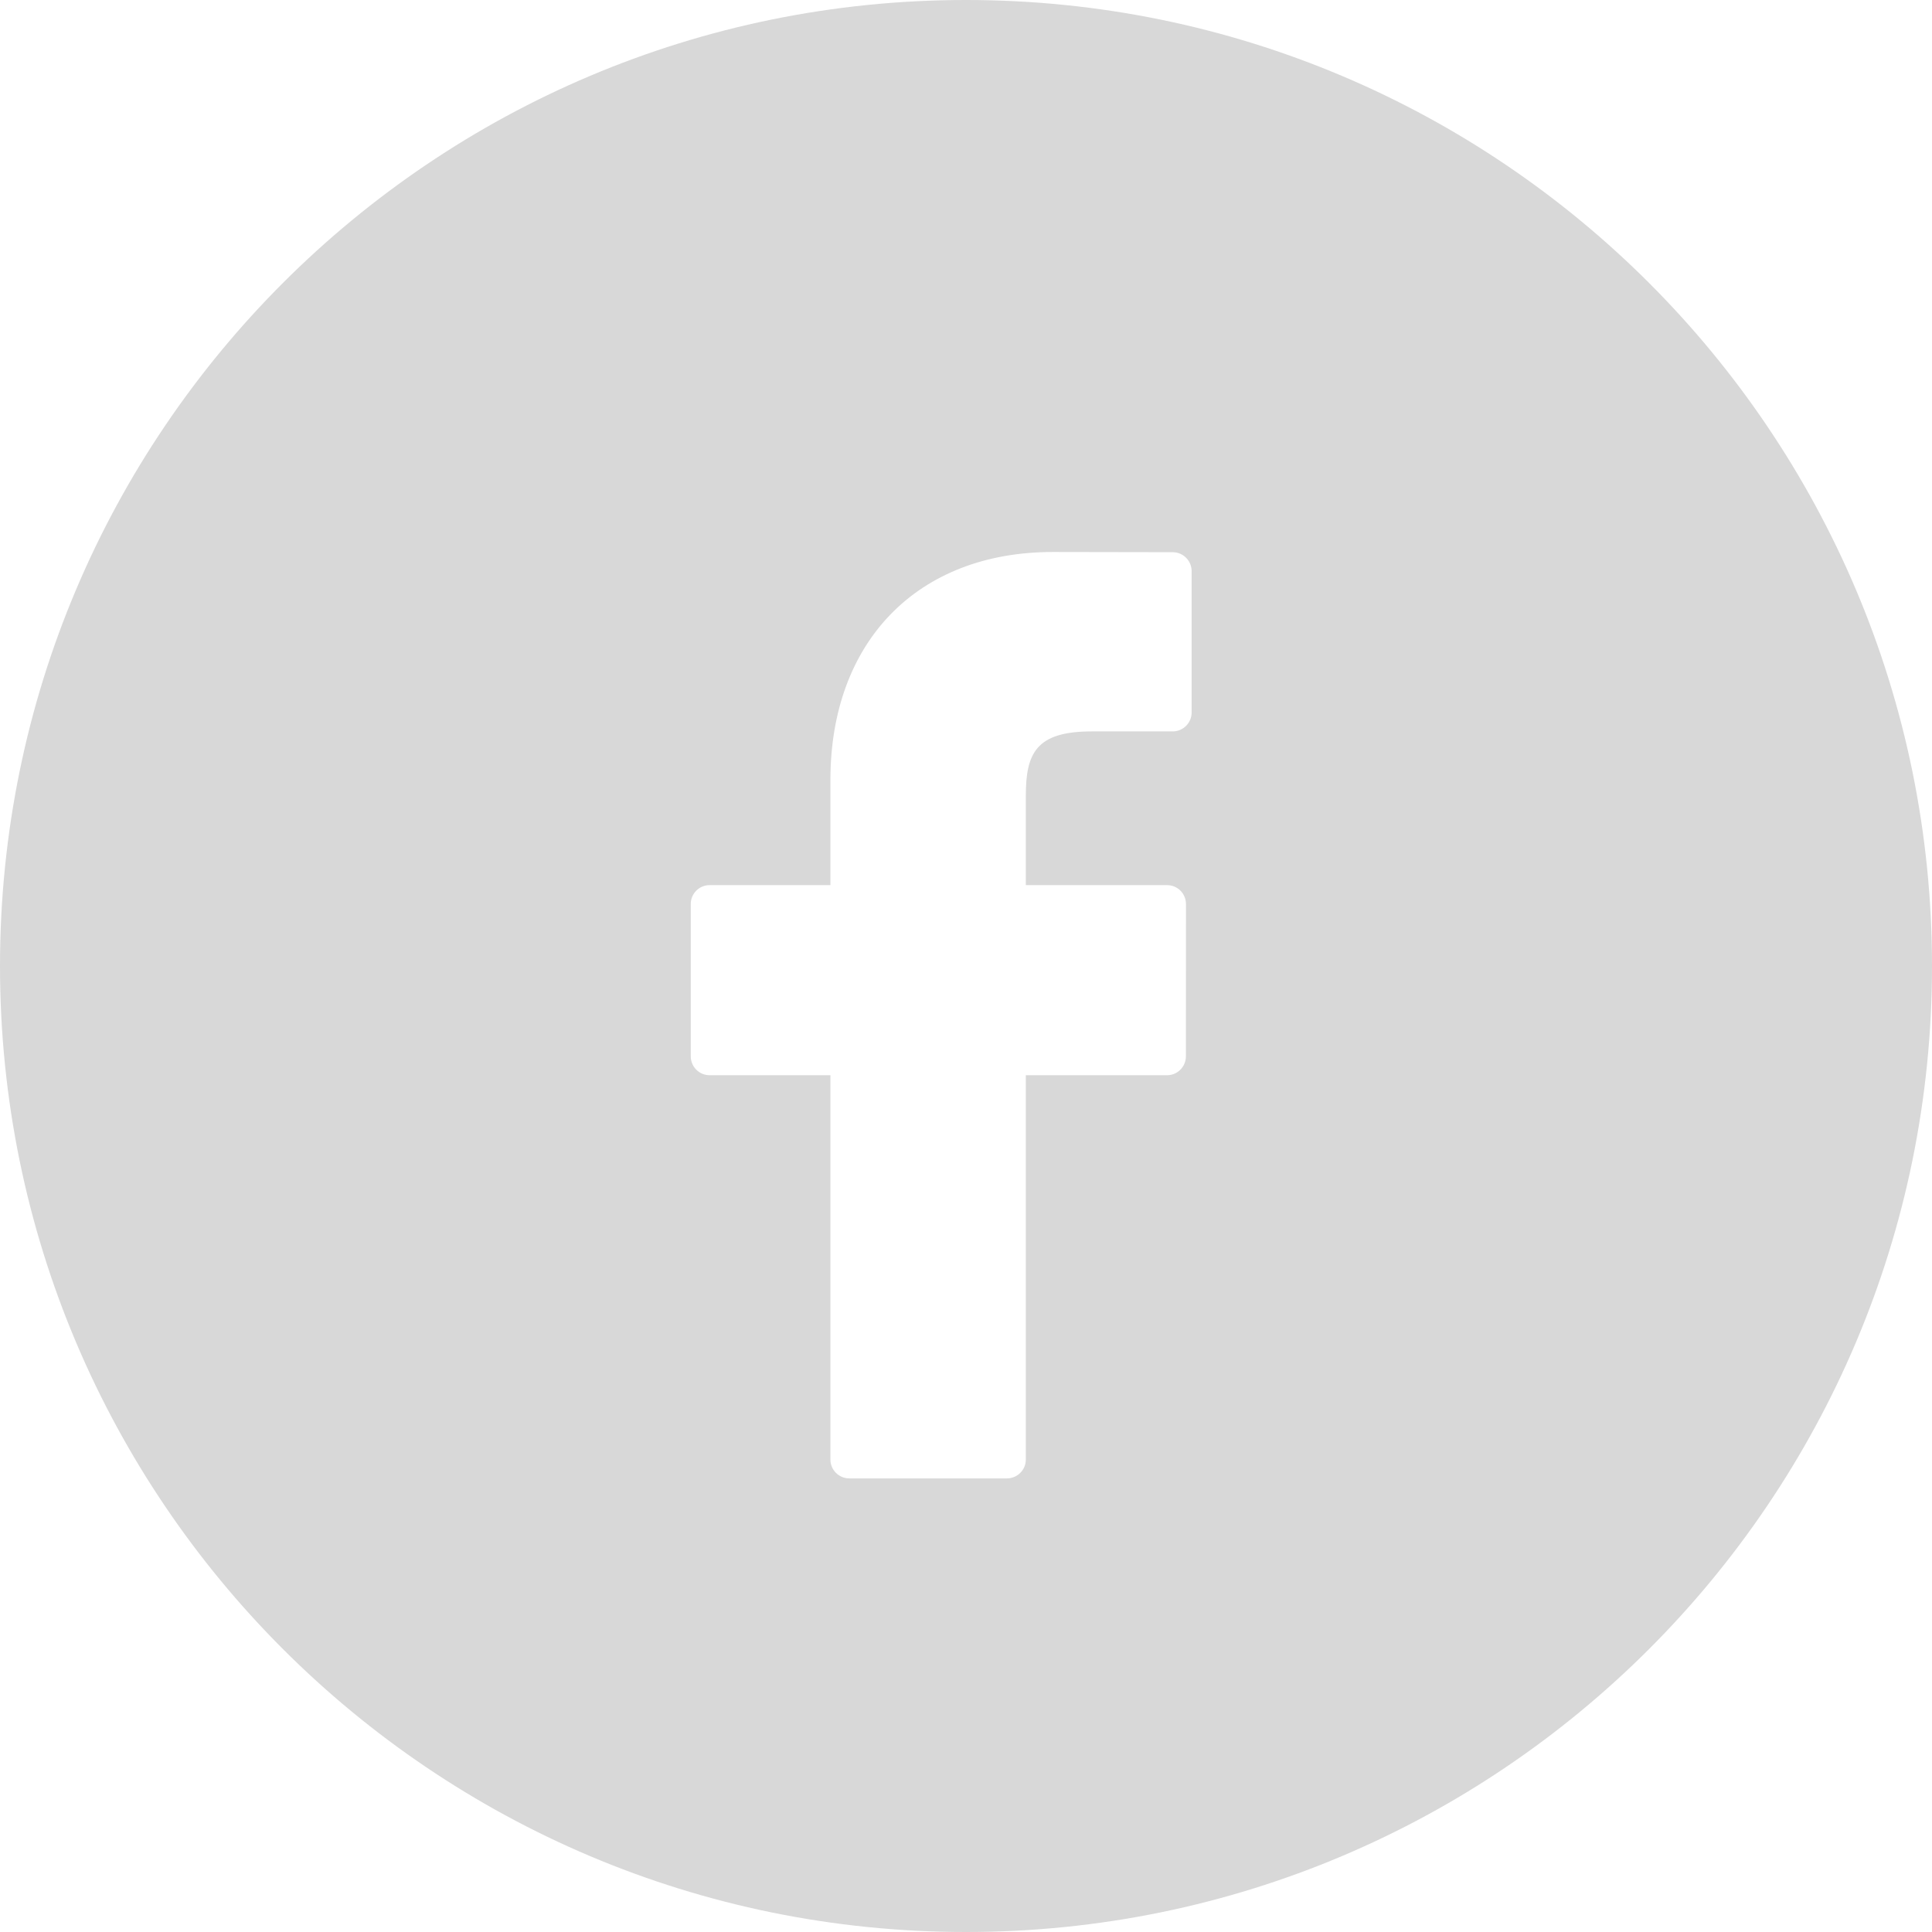 <?xml version="1.0" encoding="UTF-8"?>
<svg width="28px" height="28px" viewBox="0 0 28 28" version="1.1" xmlns="http://www.w3.org/2000/svg" xmlns:xlink="http://www.w3.org/1999/xlink">
    <title>Combined Shape</title>
    <g id="Page-1" stroke="none" stroke-width="1" fill="none" fill-rule="evenodd">
        <g id="Contact" transform="translate(-638, -1577)" fill="#D8D8D8">
            <g id="Group-2" transform="translate(0, 1475)">
                <g id="Group-3">
                    <g id="Group-7" transform="translate(464, 50)">
                        <g id="Group-4" transform="translate(0, 52)">
                            <path d="M188,0 C195.732,0 202,6.268 202,14 C202,21.732 195.732,28 188,28 C180.268,28 174,21.732 174,14 C174,6.268 180.268,0 188,0 Z M189.255,8 C187.299,8 186.035,9.297 186.035,11.304 L186.035,12.828 L184.285,12.828 C184.133,12.828 184.011,12.95 184.011,13.102 L184.011,15.309 C184.011,15.46 184.133,15.583 184.285,15.583 L186.035,15.583 L186.035,21.153 C186.035,21.304 186.158,21.426 186.309,21.426 L188.593,21.426 C188.744,21.426 188.867,21.304 188.867,21.153 L188.867,15.583 L190.914,15.583 C191.065,15.583 191.187,15.46 191.187,15.309 L191.188,13.102 C191.188,13.029 191.159,12.959 191.108,12.908 C191.057,12.857 190.987,12.828 190.914,12.828 L188.867,12.828 L188.867,11.536 C188.867,10.916 189.015,10.6 189.823,10.6 L190.996,10.6 C191.147,10.6 191.27,10.477 191.27,10.326 L191.27,8.277 C191.27,8.126 191.147,8.003 190.996,8.003 L189.255,8 Z" id="Combined-Shape"></path>
                        </g>
                    </g>
                </g>
            </g>
        </g>
    </g>
</svg>